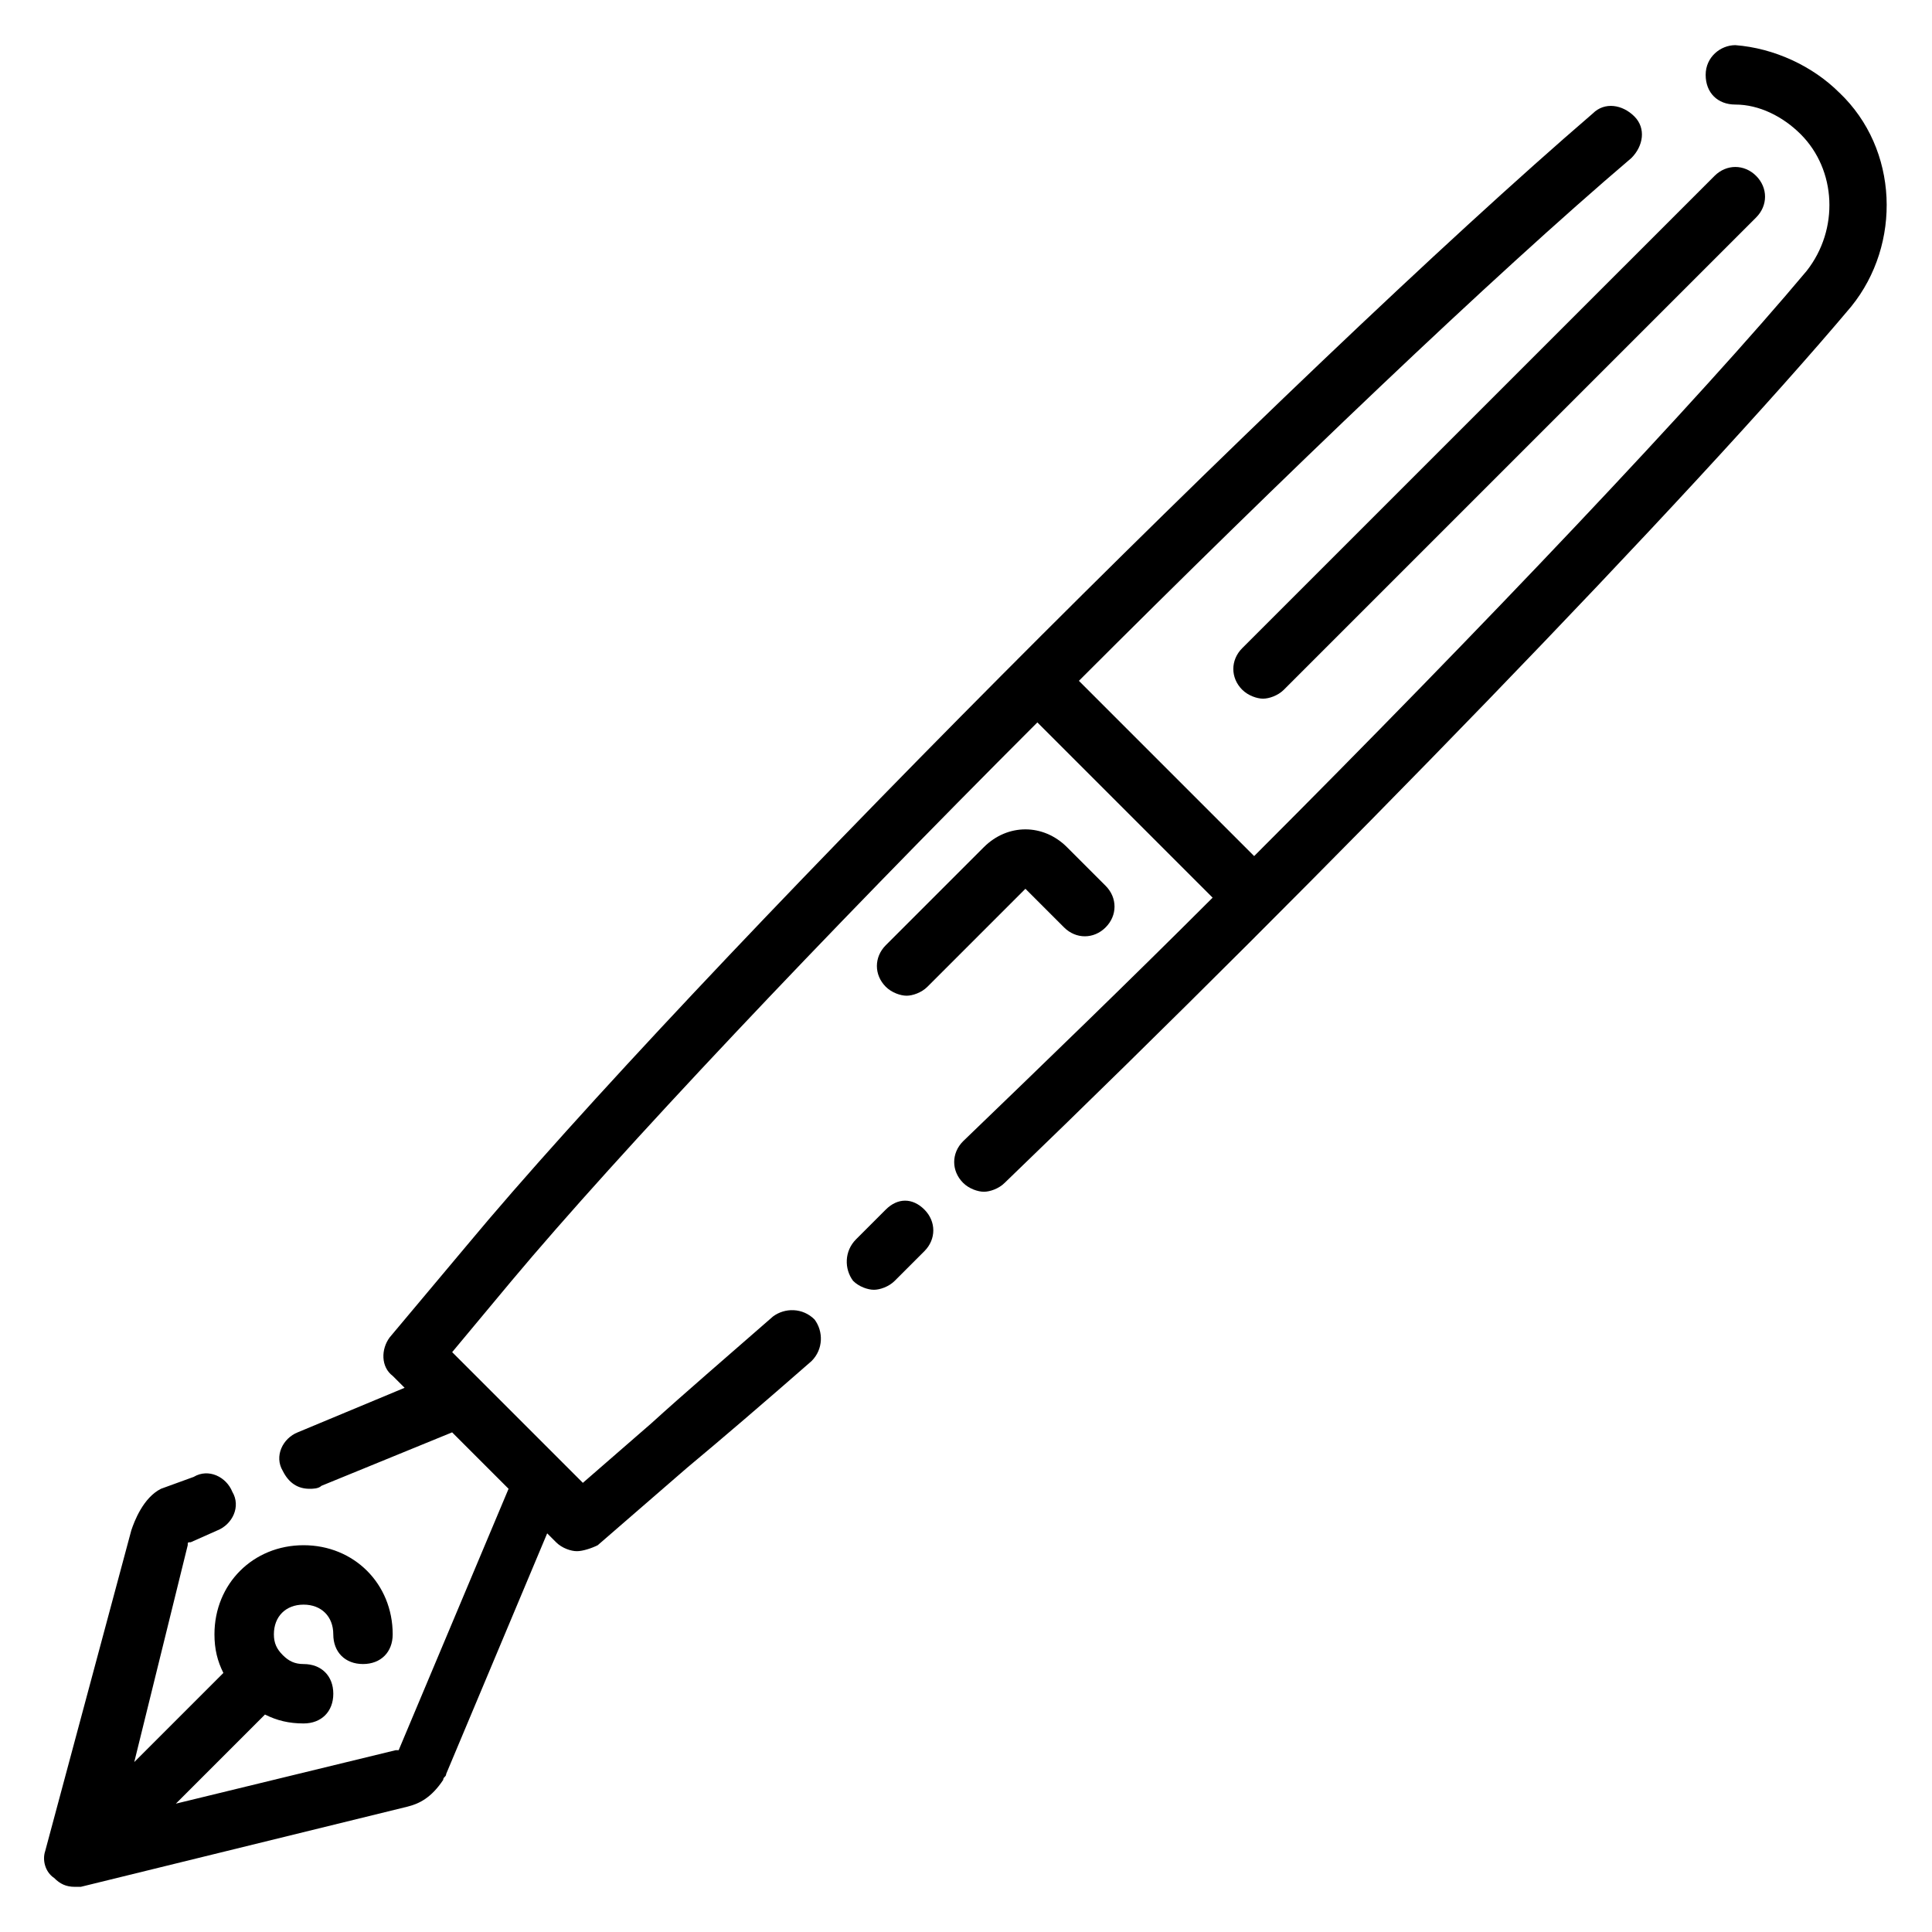 <?xml version="1.0" encoding="UTF-8"?>
<!-- Uploaded to: SVG Repo, www.svgrepo.com, Generator: SVG Repo Mixer Tools -->
<svg fill="#000000" width="800px" height="800px" version="1.1" viewBox="144 144 512 512" xmlns="http://www.w3.org/2000/svg">
 <g>
  <path d="m378.74 464.55-7.871 7.871c-3.148 3.148-3.148 7.871-0.789 11.02 1.574 1.574 3.938 2.363 5.512 2.363s3.938-0.789 5.512-2.363l7.871-7.871c3.148-3.148 3.148-7.871 0-11.02-3.148-3.152-7.082-3.152-10.234 0z"/>
  <path d="m631.44 168.56c-7.086-7.086-17.32-11.809-27.551-12.594-3.938 0-7.871 3.148-7.871 7.871s3.148 7.871 7.871 7.871c6.297 0 12.594 3.148 17.32 7.871 9.445 9.445 10.234 25.191 1.574 36.211-28.34 33.852-85.805 94.465-146.42 155.08l-46.445-46.445c54.316-54.316 109.42-107.06 146.42-138.55 3.148-3.148 3.938-7.871 0.789-11.02s-7.871-3.938-11.02-0.789c-78.719 67.699-240.1 229.86-298.35 299.93l-20.469 24.402c-2.363 3.148-2.363 7.871 0.789 10.234l3.148 3.148-28.34 11.809c-3.938 1.574-6.297 6.297-3.938 10.234 1.574 3.148 3.938 4.723 7.086 4.723 0.789 0 2.363 0 3.148-0.789l34.637-14.168 14.957 14.957-29.125 69.273h-0.789l-58.254 14.168 23.617-23.617c3.148 1.574 6.297 2.363 10.234 2.363 4.723 0 7.871-3.148 7.871-7.871 0-4.723-3.148-7.871-7.871-7.871-2.363 0-3.938-0.789-5.512-2.363-1.574-1.574-2.363-3.148-2.363-5.512 0-4.723 3.148-7.871 7.871-7.871s7.871 3.148 7.871 7.871c0 4.723 3.148 7.871 7.871 7.871 4.723 0 7.871-3.148 7.871-7.871 0-13.383-10.234-23.617-23.617-23.617-13.383 0-23.617 10.234-23.617 23.617 0 3.938 0.789 7.086 2.363 10.234l-23.617 23.617 14.168-57.465c0-0.789 0-0.789 0.789-0.789l7.086-3.148c3.938-1.574 6.297-6.297 3.938-10.234-1.574-3.938-6.297-6.297-10.234-3.938l-8.66 3.148c-4.723 2.363-7.086 8.66-7.871 11.02l-22.828 85.023c-0.789 2.363 0 5.512 2.363 7.086 1.574 1.57 3.148 2.359 5.508 2.359h1.574l86.594-21.254c3.148-0.789 6.297-2.363 9.445-7.086 0-0.789 0.789-0.789 0.789-1.574l26.766-63.762 2.363 2.363c1.574 1.574 3.938 2.363 5.512 2.363 1.574 0 3.938-0.789 5.512-1.574l23.617-20.469c9.445-7.871 20.469-17.32 33.062-28.34 3.148-3.148 3.148-7.871 0.789-11.02-3.148-3.148-7.871-3.148-11.02-0.789-12.594 11.02-23.617 20.469-32.273 28.34l-18.105 15.742-34.637-34.637 15.742-18.895c28.34-33.852 82.656-91.316 139.34-147.99l46.445 46.445c-22.043 22.043-44.871 44.082-66.125 64.551-3.148 3.148-3.148 7.871 0 11.02 1.574 1.574 3.938 2.363 5.512 2.363s3.938-0.789 5.512-2.363c84.215-81.082 182.62-182.63 224.34-232.23 13.383-16.531 12.594-41.719-3.148-56.676z"/>
  <path d="m473.21 326.79c1.574 1.574 3.938 2.363 5.512 2.363s3.938-0.789 5.512-2.363l125.16-125.16c3.148-3.148 3.148-7.871 0-11.02-3.148-3.148-7.871-3.148-11.02 0l-125.17 125.16c-3.148 3.148-3.148 7.871 0 11.02z"/>
  <path d="m389.77 405.51 25.977-25.977 10.234 10.234c3.148 3.148 7.871 3.148 11.02 0 3.148-3.148 3.148-7.871 0-11.02l-10.234-10.234c-6.297-6.297-15.742-6.297-22.043 0l-25.977 25.977c-3.148 3.148-3.148 7.871 0 11.02 1.574 1.574 3.938 2.363 5.512 2.363 1.574 0 3.938-0.789 5.512-2.363z"/>
 </g>
</svg>
